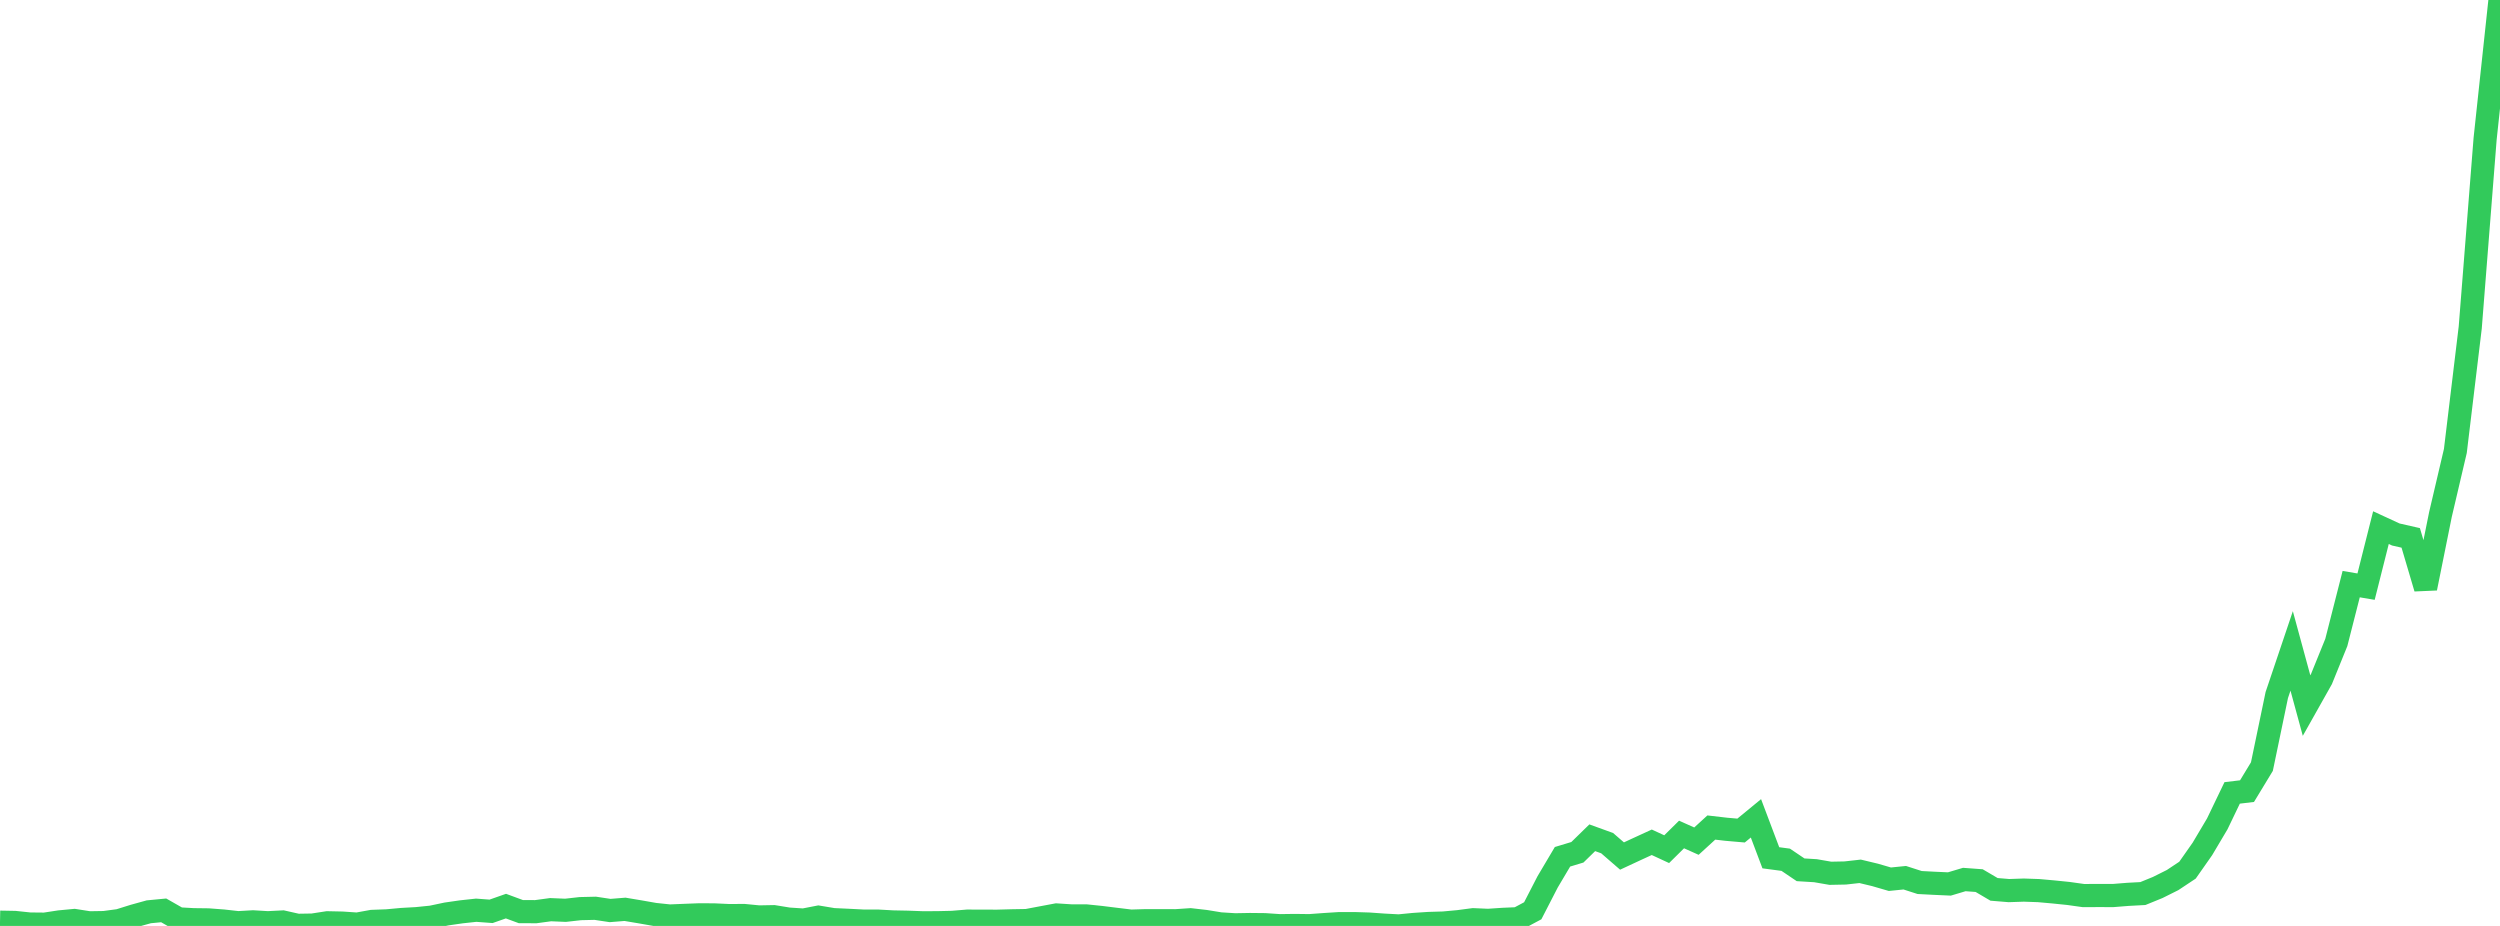 <?xml version="1.0" standalone="no"?>
<!DOCTYPE svg PUBLIC "-//W3C//DTD SVG 1.1//EN" "http://www.w3.org/Graphics/SVG/1.1/DTD/svg11.dtd">

<svg width="135" height="50" viewBox="0 0 135 50" preserveAspectRatio="none" 
  xmlns="http://www.w3.org/2000/svg"
  xmlns:xlink="http://www.w3.org/1999/xlink">


<polyline points="0.0, 49.797 0.804, 49.812 1.607, 49.897 2.411, 49.905 3.214, 49.782 4.018, 49.706 4.821, 49.832 5.625, 49.819 6.429, 49.711 7.232, 49.46 8.036, 49.237 8.839, 49.16 9.643, 49.619 10.446, 49.664 11.25, 49.674 12.054, 49.735 12.857, 49.825 13.661, 49.779 14.464, 49.827 15.268, 49.786 16.071, 49.967 16.875, 49.954 17.679, 49.83 18.482, 49.847 19.286, 49.902 20.089, 49.756 20.893, 49.726 21.696, 49.652 22.5, 49.607 23.304, 49.525 24.107, 49.355 24.911, 49.239 25.714, 49.152 26.518, 49.212 27.321, 48.93 28.125, 49.227 28.929, 49.231 29.732, 49.122 30.536, 49.156 31.339, 49.066 32.143, 49.047 32.946, 49.168 33.75, 49.103 34.554, 49.238 35.357, 49.379 36.161, 49.464 36.964, 49.431 37.768, 49.4 38.571, 49.405 39.375, 49.442 40.179, 49.437 40.982, 49.515 41.786, 49.5 42.589, 49.631 43.393, 49.683 44.196, 49.526 45.0, 49.66 45.804, 49.697 46.607, 49.738 47.411, 49.74 48.214, 49.784 49.018, 49.8 49.821, 49.83 50.625, 49.827 51.429, 49.808 52.232, 49.741 53.036, 49.743 53.839, 49.746 54.643, 49.724 55.446, 49.71 56.25, 49.558 57.054, 49.407 57.857, 49.459 58.661, 49.46 59.464, 49.543 60.268, 49.643 61.071, 49.741 61.875, 49.717 62.679, 49.719 63.482, 49.72 64.286, 49.666 65.089, 49.758 65.893, 49.889 66.696, 49.939 67.5, 49.925 68.304, 49.933 69.107, 49.987 69.911, 49.976 70.714, 49.986 71.518, 49.927 72.321, 49.876 73.125, 49.875 73.929, 49.9 74.732, 49.957 75.536, 50.0 76.339, 49.921 77.143, 49.868 77.946, 49.844 78.75, 49.77 79.554, 49.664 80.357, 49.699 81.161, 49.645 81.964, 49.611 82.768, 49.182 83.571, 47.623 84.375, 46.266 85.179, 46.023 85.982, 45.239 86.786, 45.53 87.589, 46.226 88.393, 45.852 89.196, 45.483 90.0, 45.856 90.804, 45.062 91.607, 45.422 92.411, 44.687 93.214, 44.78 94.018, 44.85 94.821, 44.19 95.625, 46.32 96.429, 46.427 97.232, 46.969 98.036, 47.018 98.839, 47.157 99.643, 47.141 100.446, 47.051 101.25, 47.244 102.054, 47.478 102.857, 47.397 103.661, 47.656 104.464, 47.698 105.268, 47.734 106.071, 47.494 106.875, 47.553 107.679, 48.026 108.482, 48.092 109.286, 48.065 110.089, 48.093 110.893, 48.165 111.696, 48.247 112.5, 48.36 113.304, 48.358 114.107, 48.359 114.911, 48.295 115.714, 48.252 116.518, 47.924 117.321, 47.523 118.125, 46.989 118.929, 45.843 119.732, 44.49 120.536, 42.817 121.339, 42.721 122.143, 41.396 122.946, 37.534 123.75, 35.149 124.554, 38.101 125.357, 36.674 126.161, 34.692 126.964, 31.543 127.768, 31.679 128.571, 28.492 129.375, 28.863 130.179, 29.046 130.982, 31.763 131.786, 27.776 132.589, 24.353 133.393, 17.682 134.196, 7.497 135.0, 0.0" fill="none" stroke="#32ca5b" stroke-width="1.25"/>

</svg>